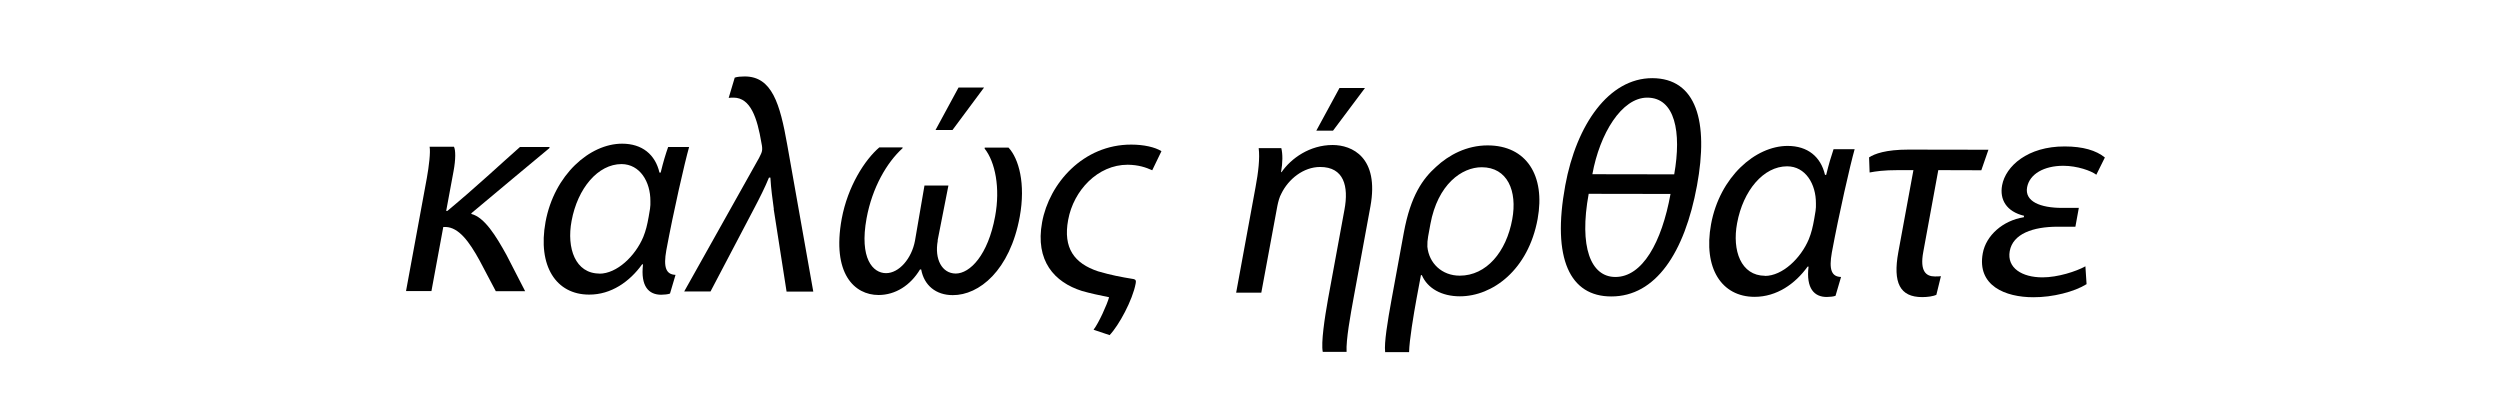 <?xml version="1.0" encoding="UTF-8"?>
<svg xmlns="http://www.w3.org/2000/svg" id="Layer_1" viewBox="0 0 19 3">
  <defs>
    <style>.cls-1{stroke-width:0px;}</style>
  </defs>
  <path class="cls-1" d="m3.086,2.211l.158-.858c.016-.088.029-.198.021-.238h.185c.013.025.014.095-.003.186l-.056.302h.009c.224-.186.403-.355.552-.486l.225 0-.002.009c-.174.143-.373.312-.592.494l-.001.006c.1.025.187.166.268.313l.141.274-.223-0-.123-.233c-.08-.146-.159-.252-.258-.255h-.018l-.09.487h-.192Z"></path>
  <path class="cls-1" d="m5.237,1.118c-.033.116-.119.492-.173.784-.023.129-.003.184.07.187l-.042.142c-.014.006-.045.009-.067.009-.094,0-.158-.063-.138-.231l-.007-0c-.094.131-.235.231-.403.23-.251-0-.392-.218-.331-.552.066-.358.336-.595.582-.595.152 0.0.252.082.284.22l.009 0c.021-.086.038-.141.057-.195h.159Zm-.682.962c.134 0.0.273-.134.334-.279.02-.05.03-.092.041-.154.008-.043.015-.08.013-.118.001-.147-.079-.281-.219-.282-.179,0-.334.183-.38.432-.039.208.029.4.212.4Z"></path>
  <path class="cls-1" d="m5.881,1.588c-.01-.075-.021-.15-.026-.238h-.011c-.029.072-.072.157-.111.231l-.333.634-.2-0.0.569-1.015c.013-.025.02-.041.022-.052.003-.014.002-.034-.004-.061-.032-.192-.083-.344-.211-.345-.011,0-.024,0-.038.002l.046-.154c.019-.007.05-.009.076-.009.207,0,.268.207.323.519l.198,1.116-.203-0-.098-.628Z"></path>
  <path class="cls-1" d="m7.127,1.829c-.026.141.032.249.136.25.109,0,.246-.14.3-.435.04-.215.001-.413-.08-.515l.001-.007.181 0c.078.084.131.274.085.526-.075.408-.309.596-.509.595-.129-0-.218-.075-.24-.195h-.009c-.072.12-.186.194-.315.194-.183-0-.356-.162-.28-.579.046-.247.175-.448.286-.543l.177 0-.001.007c-.119.108-.23.298-.273.532-.056.306.048.417.148.417.099,0,.195-.111.22-.247l.072-.419.182 0-.082.417Zm.352-1.164l-.24.323-.129-0.0.175-.323.194 0Z"></path>
  <path class="cls-1" d="m8.757,1.294c-.049-.022-.104-.041-.187-.042-.227-0-.411.195-.452.419-.04.215.047.331.227.391.099.029.173.043.271.059.015.004.02.011.015.034-.023.125-.127.318-.198.392l-.122-.041c.04-.052.103-.192.118-.247-.07-.014-.145-.03-.207-.048-.208-.066-.356-.228-.302-.522.054-.295.312-.591.678-.59.094 0.0.18.019.229.05l-.07.145Z"></path>
  <path class="cls-1" d="m9.395,2.223l.147-.8c.021-.111.034-.222.024-.297l.172 0c.011.043.011.111-.002.182h.004c.072-.104.213-.206.388-.206.146 0.0.356.092.287.468l-.128.696c-.023.126-.058.317-.053.408l-.181-0c-.014-.068.014-.256.04-.401l.125-.68c.033-.177-.004-.324-.185-.324-.127,0-.241.092-.295.203-.014.025-.023.059-.03.093l-.122.659-.192-0Zm.978-1.553l-.242.323h-.127l.176-.324.193 0Z"></path>
  <path class="cls-1" d="m10.527,2.674c-.008-.068.018-.229.049-.399l.093-.507c.052-.283.145-.41.245-.5.098-.091.233-.163.392-.163.295 0.0.44.23.38.559-.071.387-.342.588-.591.588-.138-0-.246-.06-.289-.161h-.007l-.033.177c-.023.126-.055.317-.057.408l-.183-0Zm.327-.879c-.005.027-.007.055-.006.08.012.125.11.22.246.22.203 0.0.354-.181.399-.428.04-.215-.036-.396-.232-.396-.151-0-.334.129-.39.432l-.017.093Z"></path>
  <path class="cls-1" d="m11.896,1.409c.085-.462.331-.815.661-.815.336.001.43.33.34.817-.094.51-.314.843-.652.842-.312-0-.452-.284-.349-.844Zm.178.064c-.074.403.015.632.203.632.205 0.0.352-.262.419-.631l-.622-.001Zm.65-.148c.057-.322.006-.583-.205-.583-.194,0-.361.273-.417.582l.622.001Z"></path>
  <path class="cls-1" d="m14.095,1.135c-.033.116-.119.492-.173.784-.023.129-.003.184.07.186l-.042.143c-.014.006-.045.009-.067.009-.094-0-.158-.064-.138-.231h-.007c-.094.131-.235.23-.403.23-.251-0-.392-.218-.331-.552.066-.358.336-.595.582-.595.152,0,.252.082.284.22h.009c.021-.086.038-.141.056-.195l.16 0Zm-.682.962c.134,0,.273-.134.334-.279.02-.05.03-.092.041-.154.008-.043.015-.08.013-.118.001-.147-.079-.282-.219-.282-.179-0-.334.183-.38.432-.039.208.029.399.212.4Z"></path>
  <path class="cls-1" d="m14.717,2.24c-.023.012-.069.018-.108.018-.17-0-.224-.109-.182-.34l.115-.625-.116-0c-.111,0-.169.009-.217.018l-.004-.115c.042-.027.126-.059.299-.059l.608.001-.054.156-.327-.001-.114.621c-.028.149.022.187.088.187.018,0,.033,0,.046-.002l-.035.143Z"></path>
  <path class="cls-1" d="m15.857,2.16c-.091.057-.256.1-.404.099-.212-0-.429-.087-.384-.334.025-.136.153-.249.312-.274l.002-.011c-.134-.032-.187-.123-.167-.232.027-.145.194-.296.476-.295.138 0.0.239.03.305.084l-.065.131c-.039-.03-.145-.068-.251-.068-.146,0-.256.062-.275.163-.02.108.1.157.266.157l.127 0-.026.143-.134-0c-.189,0-.341.054-.365.185-.023.129.094.2.249.2.116 0.0.256-.045.326-.084l.009.136Z"></path>
</svg>
